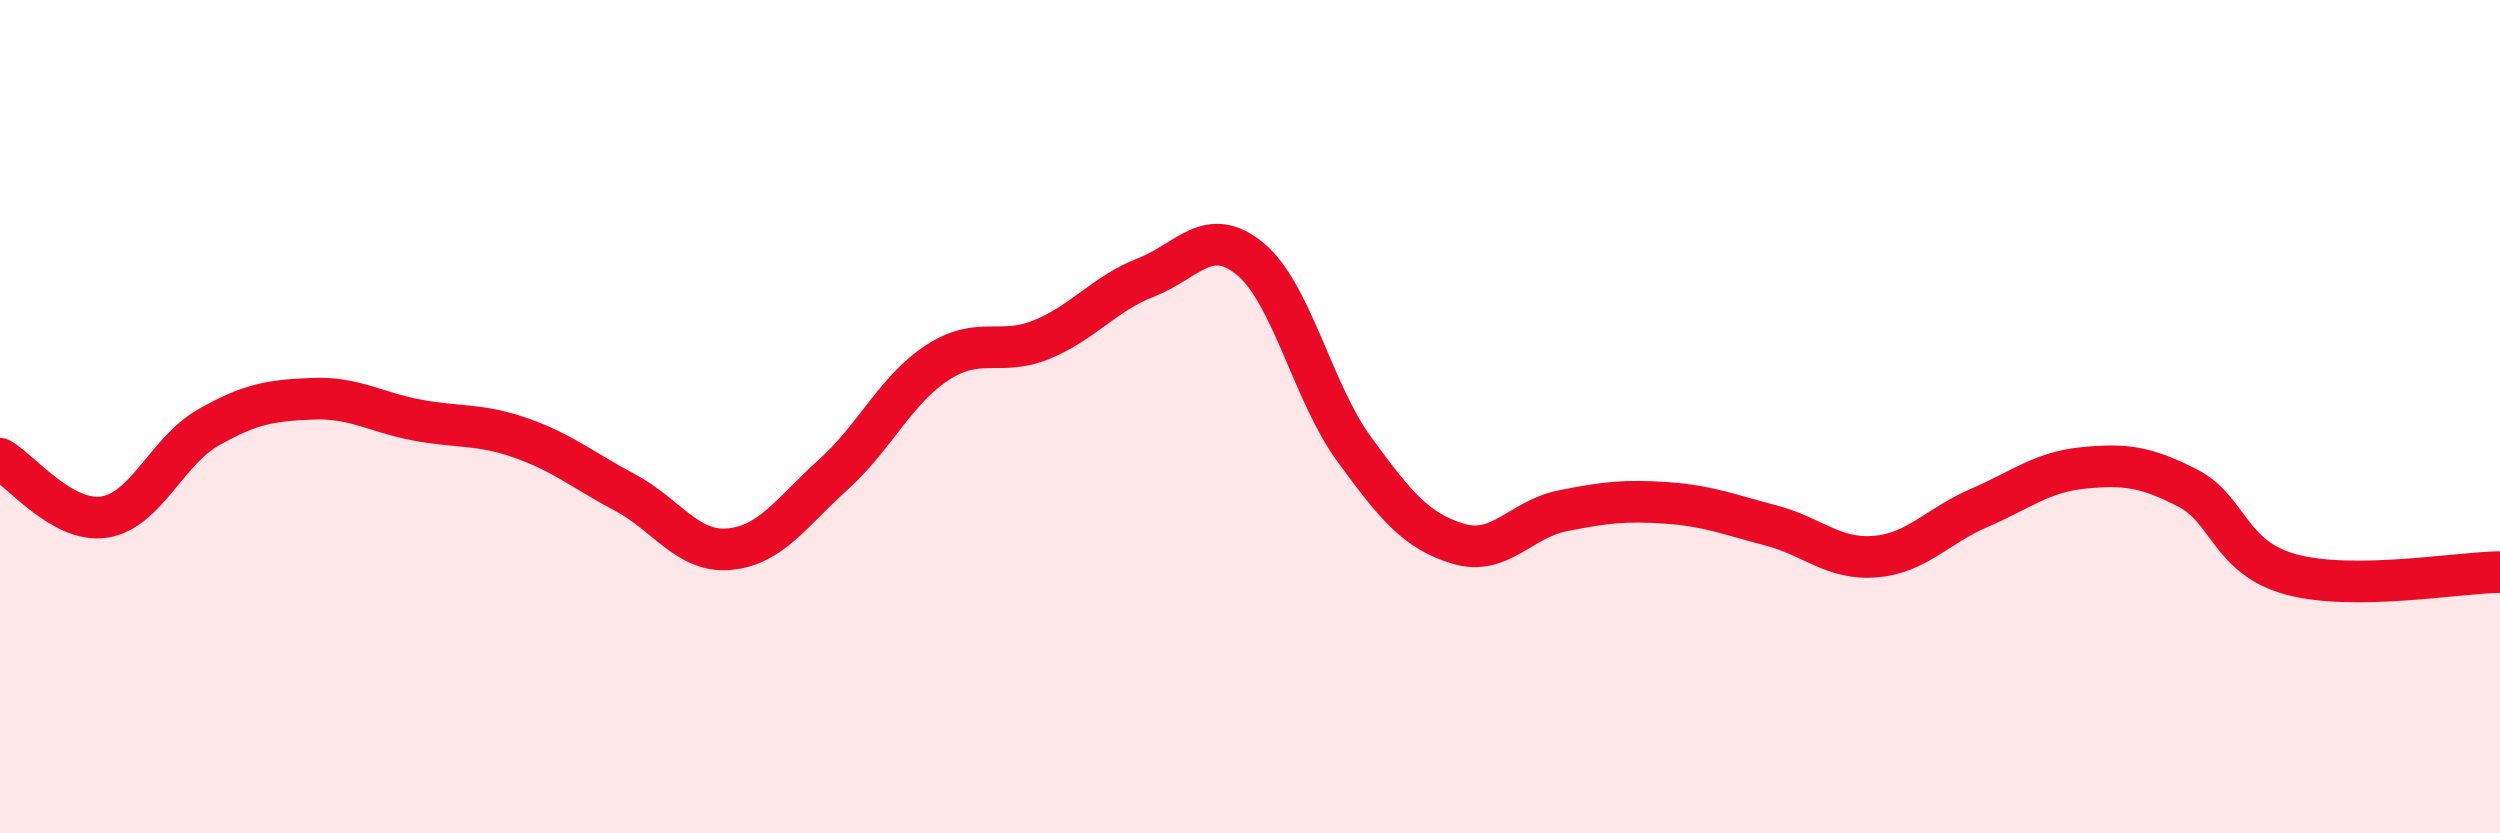 
    <svg width="60" height="20" viewBox="0 0 60 20" xmlns="http://www.w3.org/2000/svg">
      <path
        d="M 0,11.01 C 0.5,11.29 1.5,12.56 2.5,12.41 C 3.5,12.26 4,10.83 5,10.26 C 6,9.69 6.5,9.61 7.5,9.57 C 8.5,9.53 9,9.89 10,10.08 C 11,10.27 11.5,10.16 12.5,10.51 C 13.5,10.86 14,11.29 15,11.82 C 16,12.35 16.5,13.27 17.5,13.18 C 18.5,13.09 19,12.29 20,11.39 C 21,10.49 21.5,9.35 22.5,8.7 C 23.5,8.05 24,8.56 25,8.15 C 26,7.74 26.5,7.05 27.5,6.66 C 28.5,6.27 29,5.39 30,6.21 C 31,7.03 31.5,9.41 32.5,10.78 C 33.5,12.15 34,12.75 35,13.05 C 36,13.35 36.5,12.46 37.5,12.26 C 38.5,12.06 39,12 40,12.07 C 41,12.14 41.5,12.35 42.5,12.61 C 43.5,12.87 44,13.44 45,13.36 C 46,13.28 46.5,12.62 47.5,12.19 C 48.5,11.76 49,11.33 50,11.23 C 51,11.13 51.5,11.2 52.5,11.71 C 53.5,12.22 53.5,13.39 55,13.79 C 56.5,14.19 59,13.74 60,13.73L60 20L0 20Z"
        fill="#EB0A25"
        opacity="0.1"
        stroke-linecap="round"
        stroke-linejoin="round"
      />
      <path
        d="M 0,11.01 C 0.5,11.29 1.5,12.56 2.5,12.41 C 3.5,12.26 4,10.83 5,10.26 C 6,9.69 6.5,9.61 7.5,9.57 C 8.5,9.53 9,9.89 10,10.08 C 11,10.27 11.5,10.16 12.5,10.51 C 13.5,10.86 14,11.29 15,11.82 C 16,12.35 16.5,13.27 17.5,13.18 C 18.5,13.09 19,12.29 20,11.39 C 21,10.49 21.5,9.35 22.5,8.7 C 23.5,8.05 24,8.56 25,8.15 C 26,7.74 26.5,7.05 27.5,6.66 C 28.5,6.27 29,5.39 30,6.21 C 31,7.03 31.5,9.41 32.5,10.78 C 33.5,12.15 34,12.75 35,13.05 C 36,13.35 36.5,12.46 37.5,12.26 C 38.5,12.06 39,12 40,12.07 C 41,12.14 41.5,12.35 42.5,12.61 C 43.5,12.87 44,13.44 45,13.36 C 46,13.28 46.5,12.62 47.5,12.19 C 48.5,11.76 49,11.33 50,11.23 C 51,11.13 51.5,11.2 52.5,11.71 C 53.5,12.22 53.5,13.39 55,13.79 C 56.5,14.19 59,13.74 60,13.73"
        stroke="#EB0A25"
        stroke-width="1"
        fill="none"
        stroke-linecap="round"
        stroke-linejoin="round"
      />
    </svg>
  